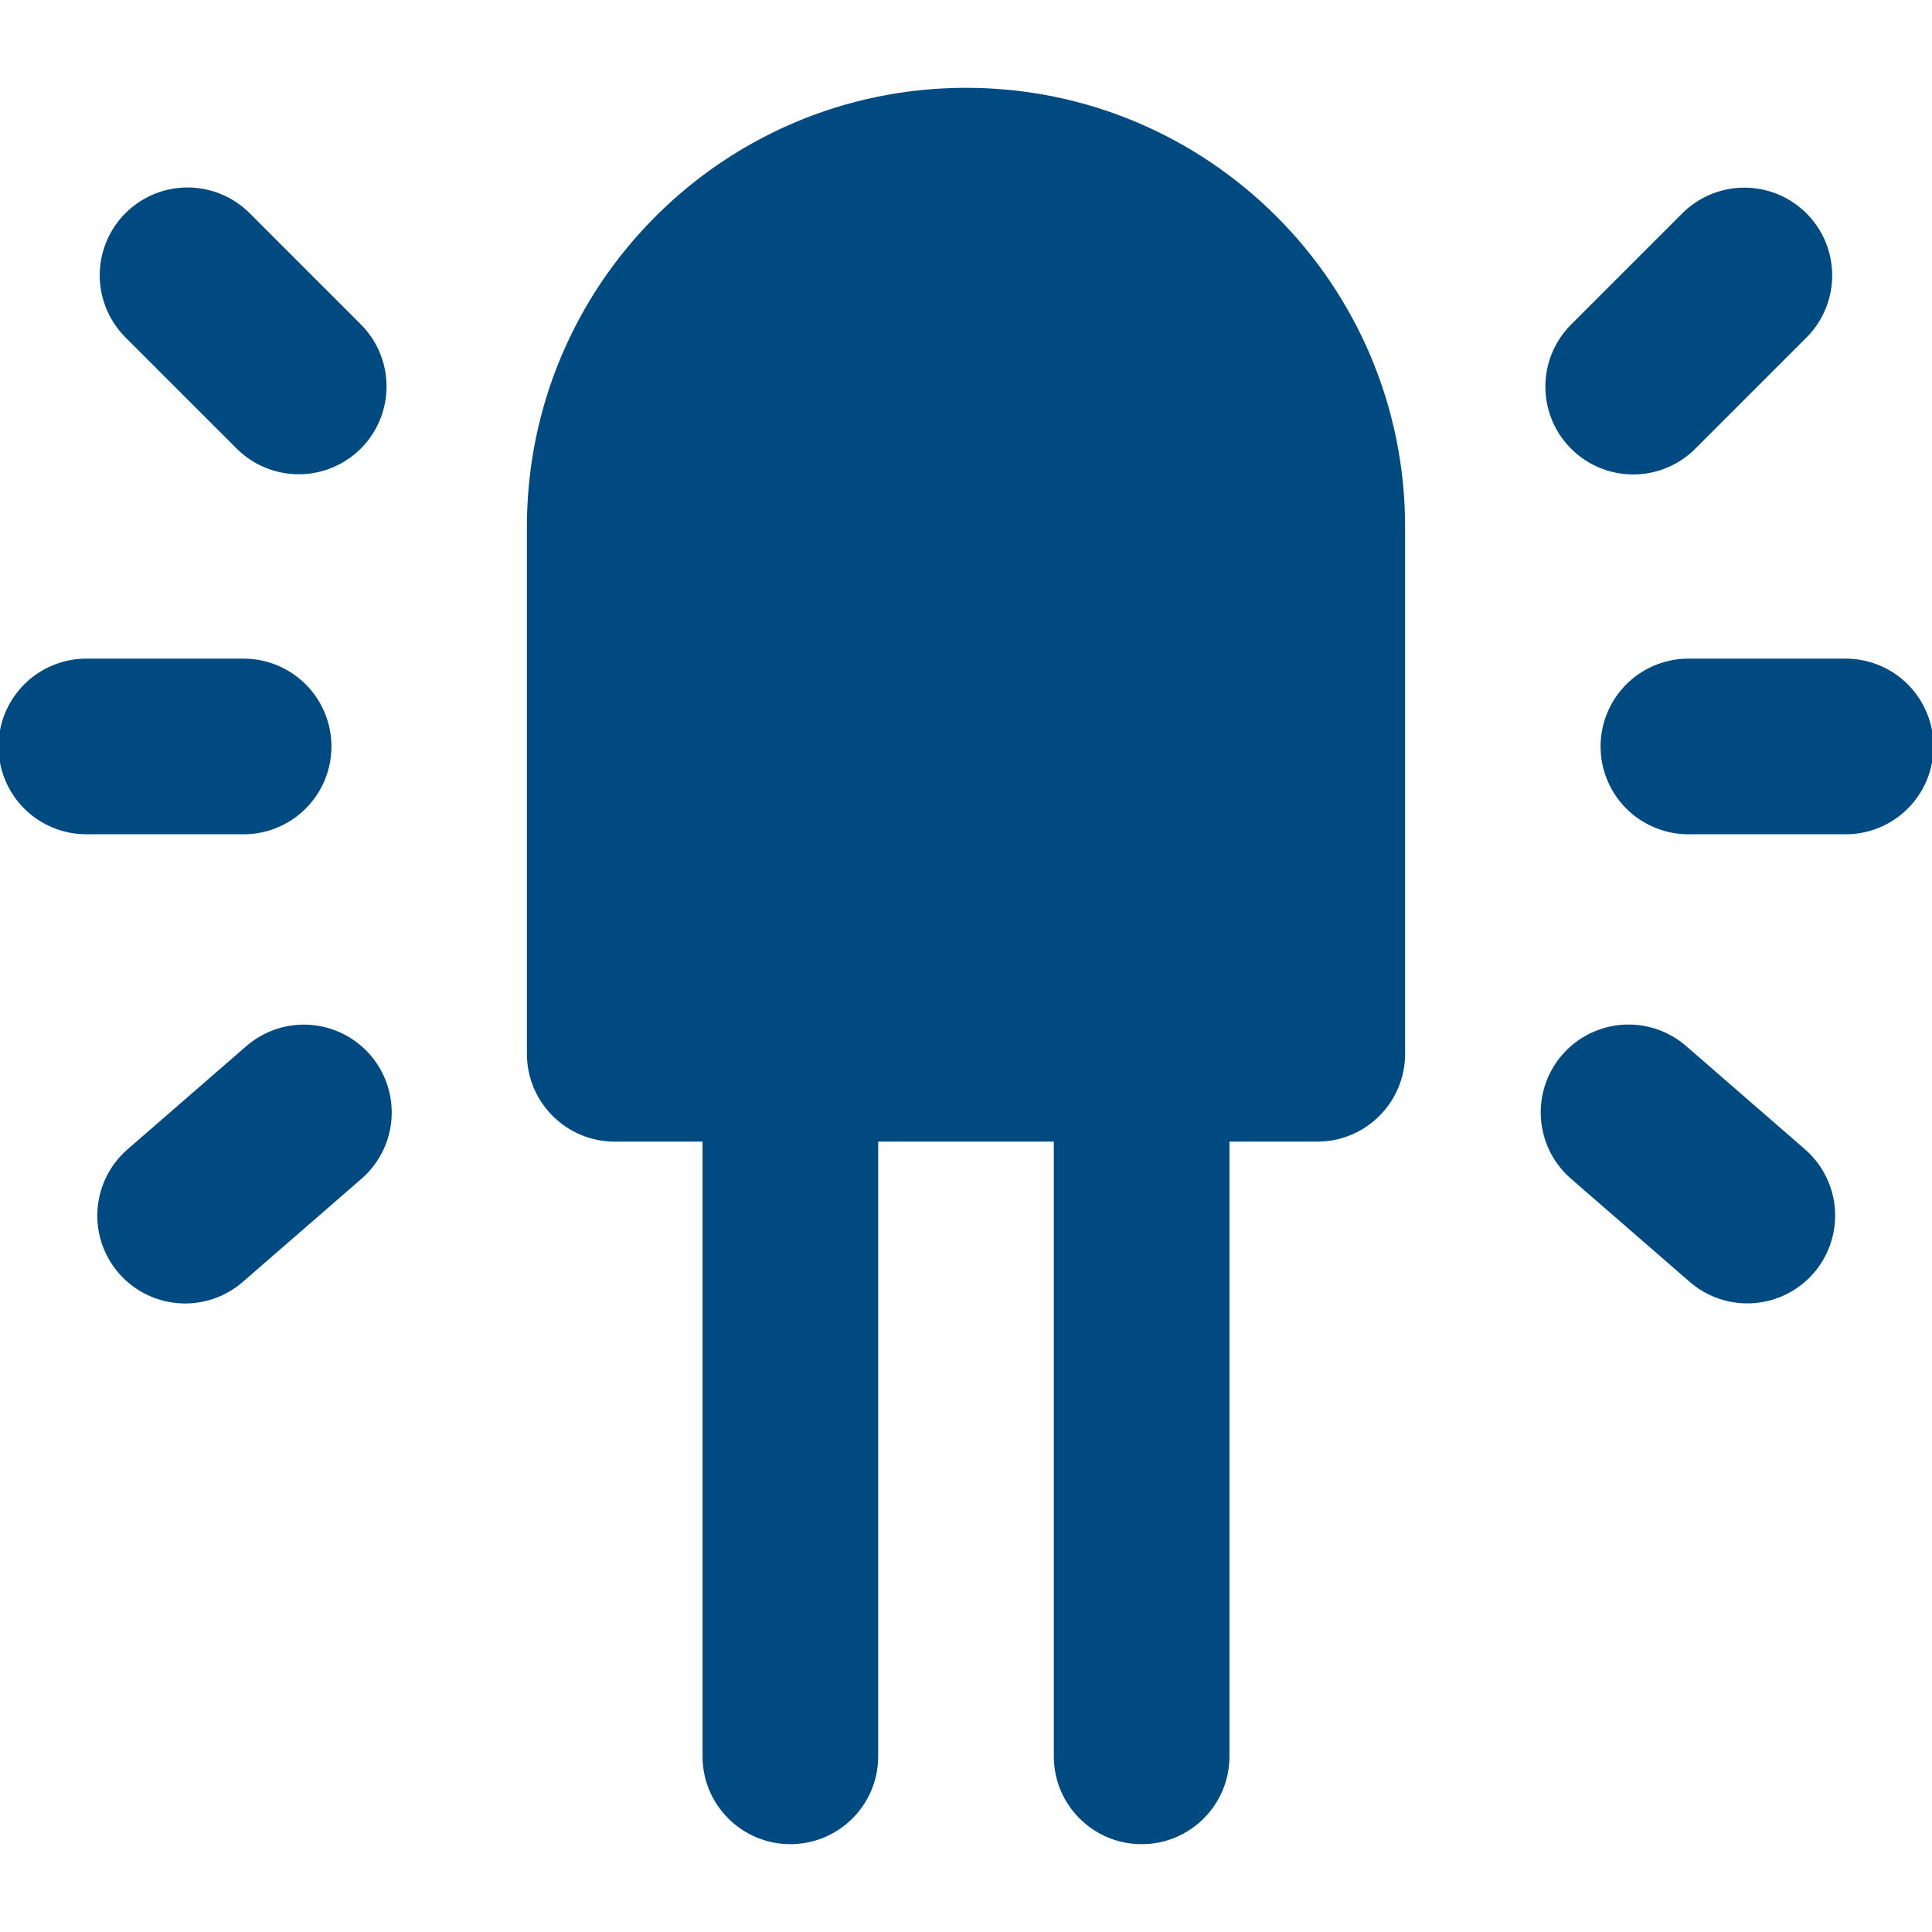 <svg height="22" viewBox="0 0 22 22" width="22" xmlns="http://www.w3.org/2000/svg"><g fill="none" fill-rule="evenodd"><path d="m12 13h-2v7c0 .552-.448 1-1 1s-1-.448-1-1v-7h-1c-.552 0-1-.448-1-1v-6c0-2.761 2.239-5 5-5 2.761 0 5 2.239 5 5v6c0 .552-.448 1-1 1h-1v7c0 .552-.448 1-1 1s-1-.448-1-1z" fill="#004a82"/><g stroke="#004a82" stroke-linecap="round" stroke-linejoin="round" stroke-width="2"><path d="m21.017 8.5h-1.791"/><path d="m20.017 13.5h-1.791" transform="matrix(.755 .656 -.656 .755 13.64 -9.482)"/><path d="m20.017 3.5h-1.791" transform="matrix(.707 -.707 .707 .707 3.237 14.814)"/><path d="m2.017 8.5h-1.791" transform="matrix(-1 0 0 1 3 0)"/><path d="m3.017 13.5h-1.791" transform="matrix(-.755 .656 .656 .755 -4.47 1.671)"/><path d="m3.017 3.5h-1.791" transform="matrix(-.707 -.707 -.707 .707 6.743 2.793)"/></g></g></svg>